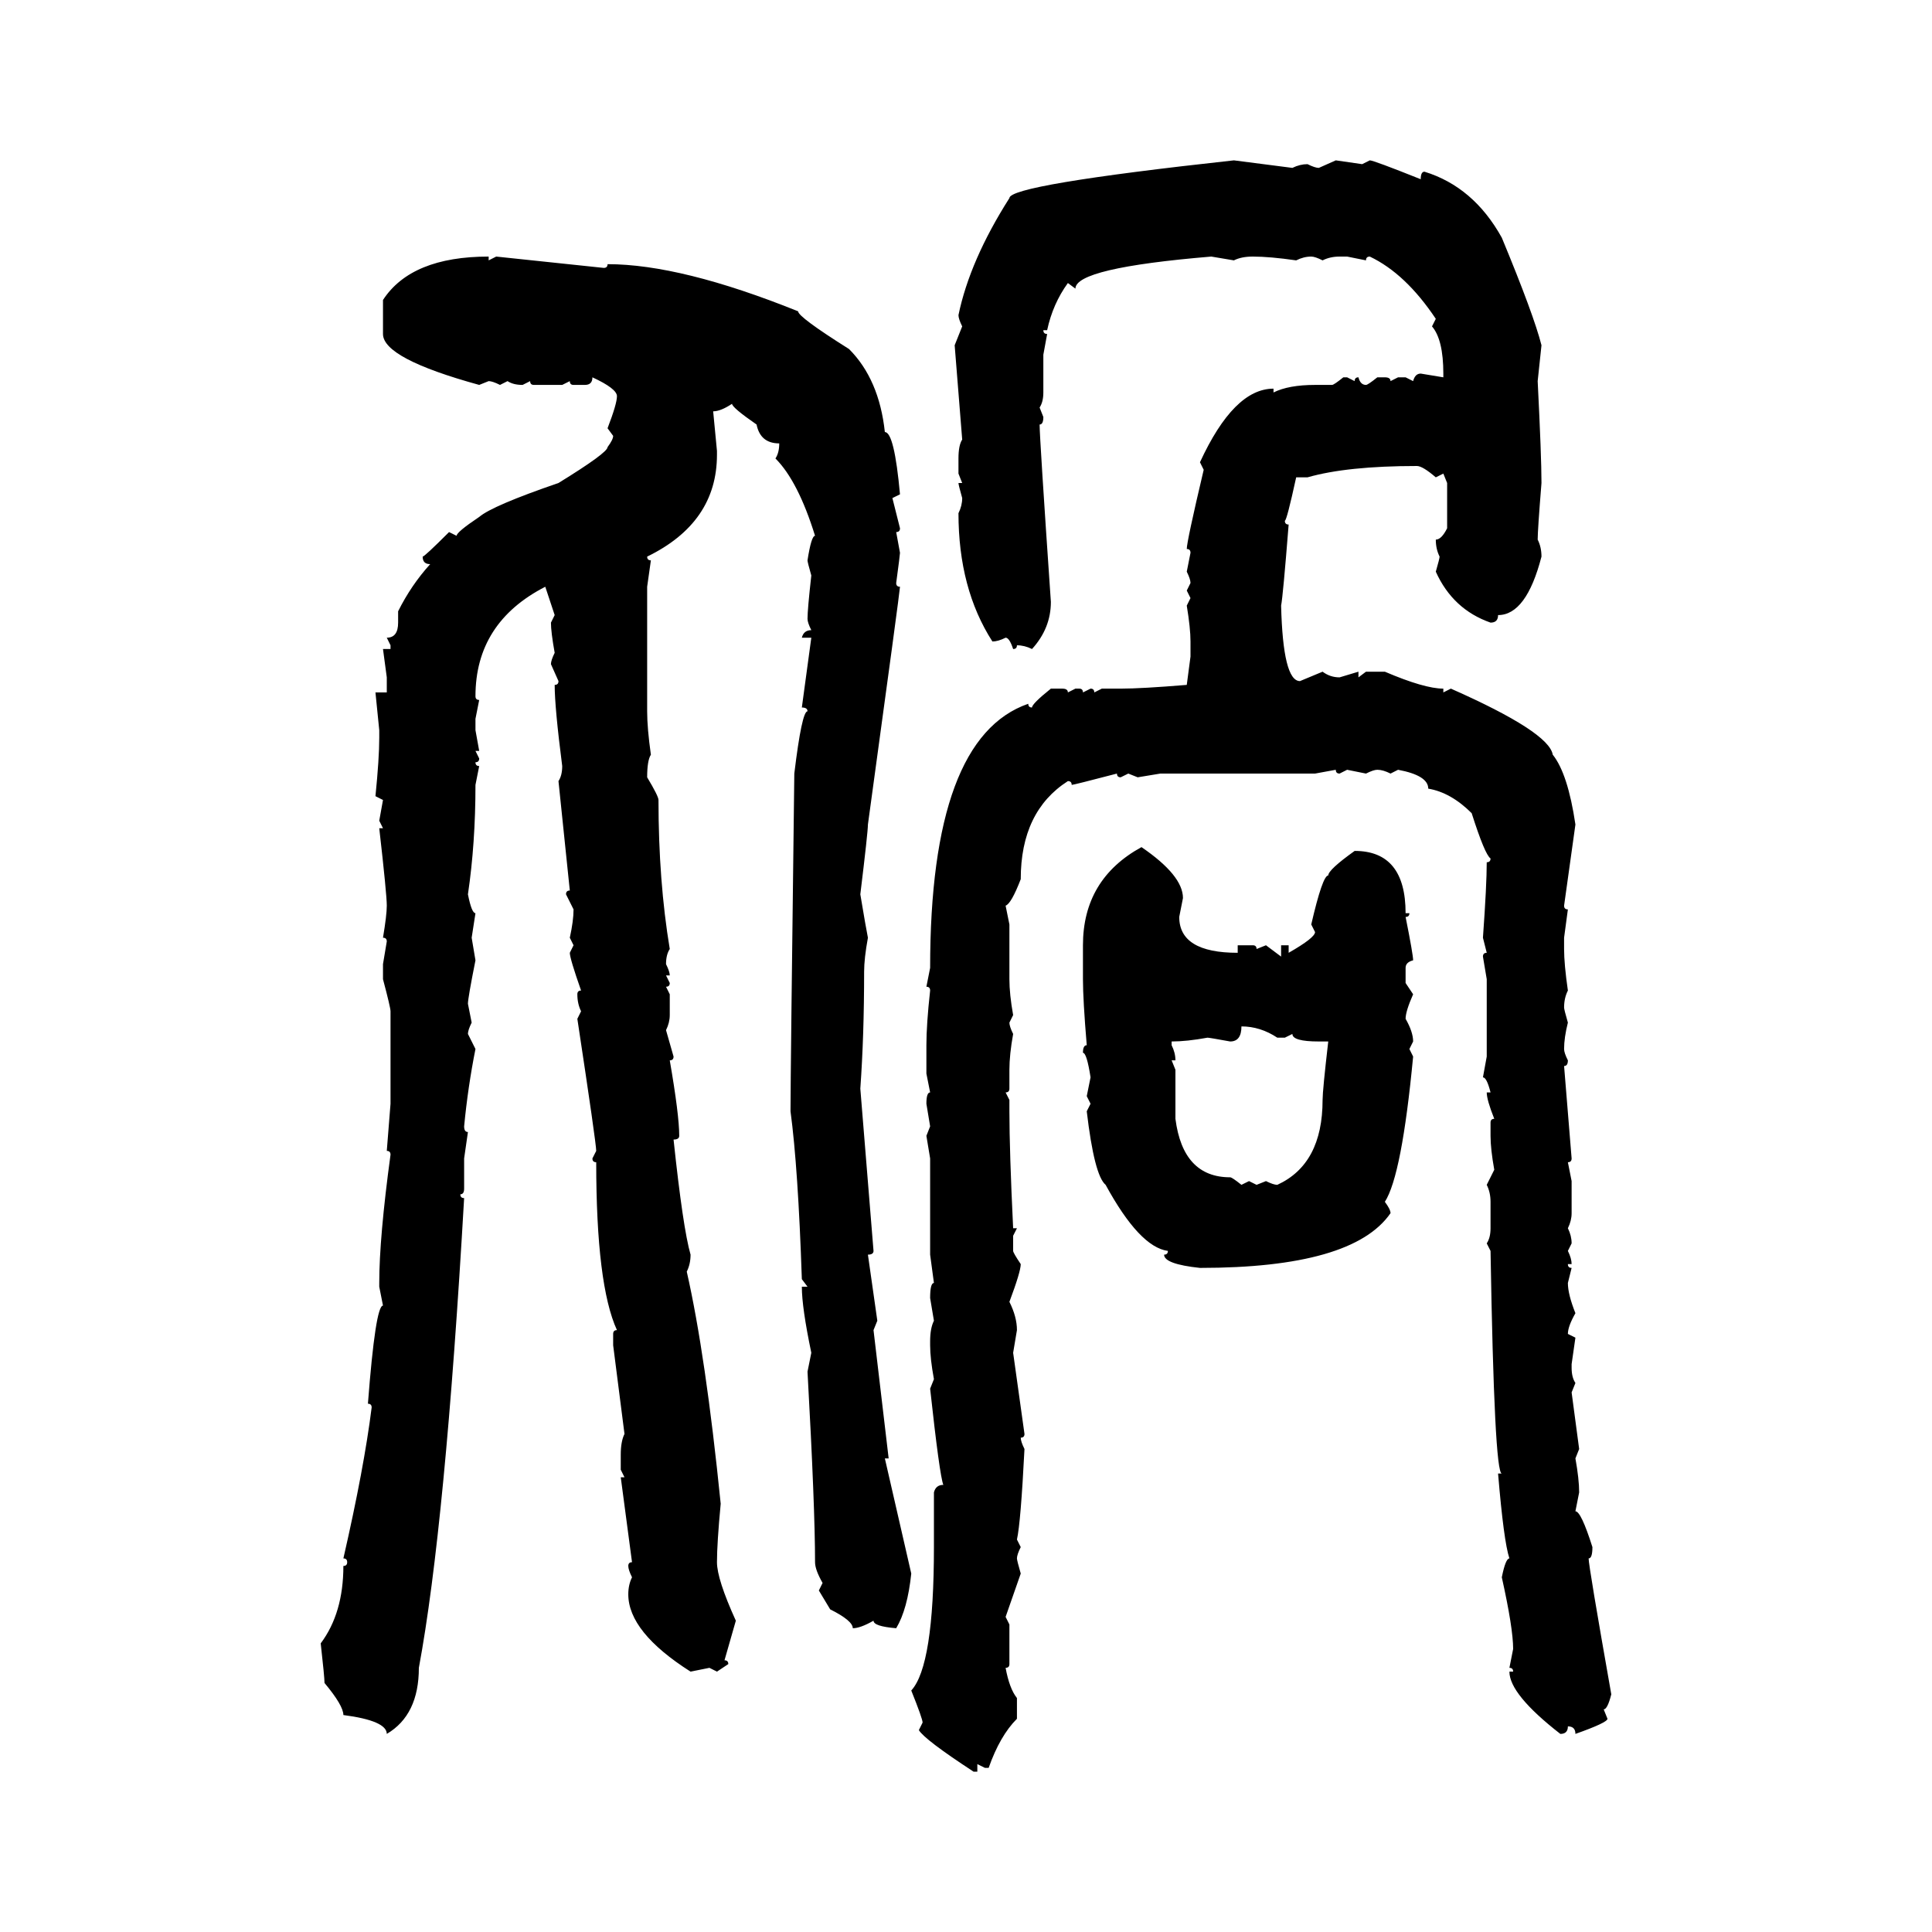 <svg xmlns="http://www.w3.org/2000/svg" xmlns:xlink="http://www.w3.org/1999/xlink" width="300" height="300"><path d="M191.60 24.90L191.60 24.90L200.68 26.07Q201.86 25.49 203.03 25.49L203.03 25.49Q204.20 26.07 204.79 26.07L204.79 26.07L207.42 24.90L211.52 25.49L212.70 24.90Q213.28 24.90 220.61 27.83L220.61 27.83Q220.61 26.66 221.19 26.66L221.19 26.66Q228.81 29.00 233.20 36.91L233.20 36.91Q238.18 48.93 239.36 53.61L239.36 53.61L238.77 59.18Q239.36 70.90 239.36 75L239.36 75Q238.77 82.32 238.77 83.79L238.77 83.79Q239.36 84.96 239.36 86.43L239.36 86.43Q237.01 95.51 232.62 95.51L232.62 95.51Q232.62 96.68 231.45 96.68L231.45 96.68Q225.59 94.63 222.95 88.77L222.95 88.77Q223.54 86.72 223.54 86.43L223.54 86.43Q222.95 85.25 222.95 83.79L222.95 83.79Q223.83 83.79 224.71 82.03L224.71 82.03L224.71 75L224.12 73.54L222.95 74.12Q220.90 72.36 220.02 72.36L220.02 72.36Q209.18 72.36 203.03 74.12L203.03 74.12L201.27 74.12Q199.80 80.86 199.51 80.86L199.51 80.86Q199.51 81.45 200.10 81.45L200.10 81.45Q199.22 92.58 198.93 94.04L198.93 94.04Q199.22 105.76 201.86 105.76L201.86 105.76L205.37 104.30Q206.54 105.18 208.01 105.18L208.01 105.18L210.94 104.30L210.94 105.18L212.11 104.30L215.04 104.30Q221.19 106.93 224.12 106.93L224.12 106.93L224.12 107.52L225.29 106.93Q240.53 113.67 241.11 117.19L241.11 117.19Q243.46 120.12 244.63 128.03L244.63 128.03L242.87 140.63Q242.87 141.21 243.46 141.21L243.46 141.21L242.87 145.61L242.87 147.36Q242.87 149.71 243.46 153.81L243.46 153.81Q242.87 154.98 242.87 156.45L242.87 156.45Q242.87 156.74 243.46 158.79L243.46 158.79Q242.87 161.13 242.87 162.89L242.87 162.89Q242.87 163.48 243.46 164.65L243.46 164.65Q243.46 165.53 242.87 165.53L242.87 165.53L244.04 179.88Q244.04 180.47 243.46 180.47L243.46 180.47L244.04 183.40L244.04 188.38Q244.04 189.55 243.46 190.72L243.46 190.72Q244.04 191.89 244.04 193.07L244.04 193.07L243.46 194.24Q244.04 195.41 244.04 196.29L244.04 196.29L243.46 196.29Q243.46 196.88 244.04 196.88L244.04 196.88L243.46 199.22Q243.46 200.98 244.63 203.91L244.63 203.91Q243.46 205.96 243.46 207.13L243.46 207.13L244.63 207.71L244.04 211.82L244.04 212.40Q244.04 213.87 244.63 214.75L244.63 214.75L244.04 216.21L245.21 225L244.63 226.46Q245.21 229.69 245.21 231.74L245.21 231.74L244.63 234.67Q245.51 234.67 247.27 240.23L247.27 240.23Q247.27 241.99 246.68 241.99L246.68 241.99Q246.68 243.16 250.20 263.09L250.20 263.09Q249.61 265.43 249.02 265.43L249.02 265.43L249.61 266.89Q249.61 267.48 244.63 269.24L244.63 269.24Q244.63 268.07 243.46 268.07L243.46 268.07Q243.46 269.24 242.29 269.24L242.29 269.24Q234.38 263.09 234.38 259.57L234.38 259.57L234.96 259.57Q234.96 258.98 234.38 258.98L234.38 258.98L234.96 256.05Q234.96 252.83 233.20 244.92L233.20 244.92Q233.79 241.99 234.38 241.99L234.38 241.99Q233.50 239.36 232.62 228.81L232.62 228.81L233.20 228.81Q232.03 228.81 231.45 194.24L231.45 194.24L230.86 193.07Q231.45 192.19 231.45 190.72L231.45 190.72L231.45 186.62Q231.45 185.16 230.86 183.98L230.86 183.98L232.03 181.64Q231.45 178.42 231.45 176.37L231.45 176.37L231.45 174.32Q231.45 173.73 232.03 173.73L232.03 173.73Q230.86 170.80 230.86 169.63L230.86 169.63L231.45 169.63Q230.86 167.29 230.27 167.29L230.27 167.29L230.86 164.06L230.86 152.05L230.27 148.54Q230.27 147.95 230.86 147.95L230.86 147.95L230.27 145.61Q230.86 137.40 230.86 133.89L230.86 133.89Q231.45 133.89 231.45 133.30L231.45 133.30Q230.57 132.71 228.52 126.27L228.52 126.27Q225.29 123.05 221.78 122.46L221.78 122.46Q221.78 120.41 217.09 119.53L217.09 119.53L215.92 120.12Q214.75 119.53 213.87 119.53L213.87 119.53Q213.28 119.53 212.11 120.12L212.11 120.12L209.18 119.53L208.01 120.12Q207.42 120.12 207.42 119.53L207.42 119.53L204.20 120.12L180.18 120.12L176.66 120.70L175.20 120.12L174.02 120.70Q173.44 120.70 173.44 120.12L173.44 120.12Q166.70 121.88 166.41 121.88L166.41 121.88Q166.41 121.29 165.82 121.29L165.82 121.29Q158.50 125.98 158.50 136.52L158.50 136.52Q157.03 140.33 156.15 140.63L156.15 140.63L156.74 143.55L156.74 152.05Q156.74 154.39 157.32 157.62L157.32 157.62L156.74 158.79Q156.74 159.38 157.32 160.55L157.32 160.55Q156.74 163.77 156.74 166.11L156.74 166.11L156.74 169.04Q156.74 169.63 156.15 169.63L156.15 169.63L156.74 170.80L156.74 172.56Q156.74 178.71 157.32 190.72L157.32 190.72L157.91 190.72L157.32 191.89L157.32 194.24Q157.32 194.53 158.50 196.29L158.50 196.29Q158.50 197.46 156.74 202.15L156.74 202.15Q157.91 204.49 157.91 206.54L157.91 206.54L157.32 210.06L159.08 222.66Q159.08 223.24 158.50 223.24L158.50 223.24Q158.50 223.83 159.08 225L159.08 225Q158.50 236.43 157.91 239.06L157.91 239.06L158.50 240.23Q157.91 241.41 157.91 241.99L157.91 241.99Q157.91 242.29 158.50 244.34L158.50 244.34L156.15 251.07L156.74 252.25L156.74 258.40Q156.74 258.98 156.15 258.98L156.15 258.98Q156.74 262.21 157.91 263.67L157.91 263.67L157.91 266.89Q155.27 269.53 153.52 274.51L153.52 274.51L152.93 274.51L151.76 273.93L151.76 275.10L151.17 275.10Q143.55 270.12 142.68 268.65L142.68 268.65L143.26 267.48Q143.26 266.89 141.50 262.50L141.50 262.50Q145.02 258.69 145.02 240.23L145.02 240.23L145.02 231.74Q145.31 230.57 146.48 230.57L146.48 230.57Q145.90 229.10 144.43 215.63L144.43 215.63L145.02 214.16Q144.43 210.94 144.43 208.89L144.43 208.89L144.43 208.30Q144.43 206.25 145.02 205.08L145.02 205.08L144.43 201.56Q144.43 199.22 145.02 199.22L145.02 199.22L144.43 194.82L144.43 179.88L143.85 176.37L144.43 174.90L143.85 171.39Q143.85 169.63 144.43 169.63L144.43 169.63L143.85 166.70L143.85 162.30Q143.85 159.08 144.43 153.81L144.43 153.81Q144.43 153.22 143.85 153.22L143.85 153.22L144.43 150.29Q144.43 114.55 159.67 109.28L159.67 109.28Q159.67 109.86 160.25 109.86L160.25 109.86Q160.25 109.28 163.18 106.93L163.18 106.93L164.94 106.93Q165.82 106.93 165.82 107.52L165.82 107.52L166.99 106.93L167.58 106.93Q168.16 106.93 168.16 107.52L168.16 107.52L169.34 106.93Q169.92 106.93 169.92 107.52L169.92 107.52L171.09 106.93L174.02 106.93Q177.25 106.93 184.28 106.35L184.28 106.35L184.86 101.95L184.86 99.61Q184.86 97.56 184.28 94.04L184.28 94.04L184.86 92.87L184.28 91.70L184.86 90.53Q184.86 89.94 184.28 88.77L184.28 88.77L184.86 85.84Q184.86 85.25 184.28 85.25L184.28 85.25Q184.28 84.08 186.91 72.95L186.91 72.95L186.33 71.78Q191.60 60.35 197.75 60.35L197.75 60.35L197.75 60.94Q200.10 59.77 204.20 59.77L204.20 59.77L206.84 59.77Q207.13 59.77 208.59 58.59L208.59 58.59L209.18 58.59L210.35 59.18Q210.35 58.59 210.94 58.59L210.94 58.59Q211.23 59.77 212.11 59.77L212.11 59.77Q212.40 59.77 213.87 58.59L213.87 58.59L215.04 58.59Q215.92 58.59 215.92 59.18L215.92 59.18L217.09 58.59L218.26 58.59L219.43 59.18Q219.73 58.01 220.61 58.01L220.61 58.01L224.12 58.59L224.12 58.01Q224.12 52.73 222.36 50.68L222.36 50.68L222.95 49.51Q218.26 42.48 212.70 39.84L212.70 39.84Q212.11 39.84 212.11 40.43L212.11 40.43L209.18 39.84L208.01 39.84Q206.54 39.84 205.37 40.43L205.37 40.43Q204.20 39.84 203.61 39.84L203.61 39.84Q202.44 39.84 201.27 40.43L201.27 40.43Q197.17 39.84 194.53 39.84L194.53 39.84Q192.77 39.84 191.60 40.43L191.60 40.43L188.09 39.84Q166.99 41.60 166.99 44.82L166.99 44.82L165.82 43.95Q163.48 47.17 162.60 51.27L162.60 51.27L162.01 51.27Q162.01 51.86 162.60 51.86L162.60 51.86L162.01 55.08L162.01 60.94Q162.01 62.40 161.43 63.28L161.43 63.28L162.01 64.75Q162.01 65.92 161.43 65.92L161.43 65.92Q161.43 67.97 163.18 93.46L163.18 93.46Q163.18 97.56 160.25 100.78L160.25 100.78Q159.08 100.20 157.91 100.20L157.91 100.20Q157.91 100.78 157.32 100.78L157.32 100.78Q156.74 99.02 156.15 99.02L156.15 99.02Q154.98 99.61 154.10 99.61L154.10 99.61Q148.83 91.41 148.83 79.69L148.83 79.69Q149.41 78.52 149.41 77.34L149.41 77.34Q148.83 75.29 148.83 75L148.83 75L149.41 75L148.83 73.54L148.83 71.19Q148.83 69.14 149.41 68.26L149.41 68.26L148.24 53.61L149.41 50.68Q148.83 49.51 148.83 48.93L148.83 48.93Q150.59 40.43 156.74 30.76L156.74 30.76Q156.74 28.71 191.60 24.90ZM75.88 39.84L75.88 39.84L75.88 40.43L77.05 39.84L93.75 41.60Q94.34 41.60 94.34 41.02L94.34 41.02Q105.76 41.02 123.93 48.34L123.93 48.34Q123.93 49.22 131.84 54.20L131.84 54.20Q136.52 58.89 137.40 67.09L137.40 67.09Q138.87 67.09 139.75 76.76L139.75 76.76L138.57 77.34L139.75 82.03Q139.75 82.62 139.16 82.62L139.16 82.62L139.75 85.84Q139.75 86.13 139.16 90.53L139.16 90.53Q139.16 91.11 139.75 91.11L139.75 91.11Q139.75 91.70 134.77 128.03L134.77 128.03Q134.77 129.20 133.59 138.87L133.59 138.87Q134.47 144.14 134.77 145.61L134.77 145.61Q134.18 148.83 134.18 150.88L134.18 150.88Q134.18 160.84 133.59 169.04L133.59 169.04L135.64 194.24Q135.64 194.82 134.77 194.82L134.77 194.82L136.23 205.08L135.64 206.54L137.99 226.46L137.40 226.46L141.50 244.34Q140.92 249.90 139.16 252.83L139.16 252.83Q135.64 252.54 135.64 251.66L135.64 251.66Q133.59 252.83 132.42 252.83L132.42 252.83Q132.42 251.66 128.91 249.90L128.91 249.90L127.15 246.97L127.73 245.80Q126.56 243.75 126.56 242.58L126.56 242.58Q126.56 234.08 125.39 212.99L125.39 212.99L125.98 210.06Q124.51 203.03 124.51 199.80L124.51 199.80L125.39 199.80L124.51 198.63Q123.93 181.35 122.75 172.56L122.75 172.56Q122.75 167.29 123.34 120.12L123.34 120.12Q124.51 110.45 125.39 110.45L125.39 110.45Q125.39 109.86 124.51 109.86L124.51 109.86L125.98 99.02L124.51 99.02Q124.80 97.85 125.98 97.85L125.98 97.85Q125.39 96.68 125.39 96.09L125.39 96.09Q125.39 94.63 125.98 89.36L125.98 89.36Q125.39 87.30 125.39 87.01L125.39 87.01Q125.98 83.20 126.56 83.20L126.56 83.20Q123.93 74.71 120.41 71.19L120.41 71.19Q121.00 70.31 121.00 68.85L121.00 68.85Q118.07 68.85 117.48 65.92L117.48 65.92Q113.67 63.28 113.67 62.70L113.67 62.70Q111.91 63.87 110.74 63.87L110.74 63.87L111.33 70.02L111.33 70.61Q111.33 81.15 100.49 86.43L100.49 86.43Q100.49 87.01 101.07 87.01L101.07 87.01L100.49 91.11L100.49 110.45Q100.49 113.09 101.07 117.19L101.07 117.19Q100.49 118.07 100.49 120.70L100.49 120.70Q102.25 123.63 102.25 124.22L102.25 124.22Q102.25 136.82 104.00 147.36L104.00 147.36Q103.42 148.24 103.42 149.71L103.42 149.71Q104.00 150.88 104.00 151.46L104.00 151.46L103.42 151.46L104.00 152.64Q104.00 153.22 103.42 153.22L103.42 153.22L104.00 154.39L104.00 157.62Q104.00 158.79 103.42 159.96L103.42 159.96L104.59 164.06Q104.59 164.65 104.00 164.65L104.00 164.65Q105.47 173.14 105.47 176.37L105.47 176.37Q105.47 176.95 104.59 176.95L104.59 176.95Q106.05 190.72 107.23 194.82L107.23 194.82Q107.23 196.29 106.64 197.46L106.64 197.46Q109.57 210.35 111.91 233.50L111.91 233.50Q111.33 239.65 111.33 242.58L111.33 242.58Q111.33 245.21 114.26 251.66L114.26 251.66L112.50 257.81Q113.09 257.81 113.09 258.40L113.09 258.40L111.33 259.57L110.16 258.98L107.23 259.57Q97.56 253.42 97.56 247.56L97.56 247.56Q97.56 246.09 98.14 244.92L98.14 244.92Q97.56 243.75 97.56 243.16L97.56 243.16Q97.56 242.58 98.14 242.58L98.14 242.58L96.39 229.39L96.97 229.39L96.39 228.22L96.39 225.88Q96.39 223.83 96.97 222.66L96.97 222.66L95.21 208.89L95.21 207.13Q95.21 206.54 95.80 206.54L95.80 206.54Q92.58 199.51 92.58 180.47L92.58 180.47Q91.99 180.47 91.99 179.88L91.99 179.88L92.58 178.71Q92.58 177.54 89.65 158.20L89.65 158.20L90.23 157.03Q89.65 155.86 89.65 154.39L89.65 154.39Q89.65 153.81 90.23 153.81L90.23 153.81Q88.48 148.83 88.48 147.95L88.48 147.95L89.06 146.78L88.48 145.61Q89.06 142.97 89.06 141.21L89.06 141.21L87.89 138.87Q87.89 138.28 88.48 138.28L88.48 138.28L86.72 121.29Q87.30 120.41 87.30 118.95L87.30 118.95Q86.13 109.86 86.13 106.35L86.13 106.35Q86.72 106.35 86.72 105.76L86.72 105.76L85.55 103.13Q85.55 102.54 86.13 101.37L86.13 101.37Q85.55 98.14 85.55 96.68L85.55 96.68L86.13 95.51L84.67 91.11Q73.83 96.68 73.83 108.11L73.83 108.11Q73.83 108.69 74.41 108.69L74.41 108.69L73.83 111.62L73.83 113.38L74.41 116.60L73.83 116.60L74.41 117.77Q74.41 118.36 73.83 118.36L73.83 118.36Q73.83 118.95 74.41 118.95L74.41 118.95L73.83 121.88Q73.83 130.96 72.66 138.87L72.66 138.87Q73.24 141.80 73.83 141.80L73.83 141.80L73.24 145.61L73.83 149.12Q72.66 154.98 72.66 155.86L72.66 155.86L73.24 158.79Q72.66 159.96 72.66 160.55L72.66 160.55L73.83 162.89Q72.66 168.75 72.07 174.90L72.07 174.90Q72.07 175.78 72.66 175.78L72.66 175.78L72.07 179.88L72.07 184.57Q72.07 185.45 71.48 185.45L71.48 185.45Q71.48 186.04 72.07 186.04L72.07 186.04Q69.14 237.01 65.04 258.98L65.04 258.98Q65.04 266.31 60.06 269.24L60.06 269.24Q60.06 267.19 53.32 266.31L53.32 266.31Q53.32 264.84 50.39 261.33L50.39 261.33Q50.39 260.45 49.80 255.18L49.80 255.18Q53.32 250.49 53.32 243.16L53.32 243.16Q53.91 243.16 53.91 242.58L53.91 242.58Q53.91 241.99 53.32 241.99L53.32 241.99Q56.54 227.93 57.71 218.55L57.71 218.55Q57.71 217.97 57.13 217.97L57.13 217.97Q58.30 202.73 59.47 202.73L59.47 202.73L58.89 199.80L58.89 199.22Q58.89 192.19 60.64 179.30L60.64 179.30Q60.64 178.71 60.06 178.71L60.06 178.71L60.64 171.39L60.64 157.03Q60.64 156.45 59.47 152.05L59.47 152.05L59.47 149.71L60.06 146.19Q60.06 145.61 59.47 145.61L59.47 145.61Q60.06 142.09 60.06 140.63L60.06 140.63Q60.06 138.87 58.89 128.61L58.89 128.61L59.47 128.61L58.89 127.44L59.47 124.22L58.30 123.63Q58.89 117.77 58.89 114.55L58.89 114.55L58.89 113.38L58.30 107.52L60.06 107.52L60.06 105.18L59.47 100.78L60.64 100.78L60.64 100.20L60.06 99.02Q61.82 99.02 61.82 96.68L61.82 96.68L61.82 94.92Q63.87 90.82 66.80 87.60L66.80 87.60Q65.63 87.60 65.63 86.43L65.63 86.43Q65.92 86.43 69.73 82.62L69.73 82.62L70.90 83.20Q70.90 82.62 74.41 80.27L74.41 80.27Q76.46 78.52 86.72 75L86.72 75Q94.34 70.31 94.34 69.43L94.34 69.43Q95.21 68.26 95.21 67.68L95.21 67.68L94.34 66.50Q95.80 62.70 95.80 61.52L95.80 61.52Q95.80 60.35 91.99 58.59L91.99 58.59Q91.99 59.77 90.82 59.77L90.82 59.77L89.06 59.77Q88.48 59.77 88.48 59.18L88.48 59.18L87.30 59.77L82.91 59.77Q82.32 59.77 82.32 59.18L82.32 59.18L81.15 59.77Q79.69 59.77 78.81 59.18L78.81 59.18L77.64 59.77Q76.46 59.18 75.88 59.18L75.88 59.18L74.41 59.77Q59.47 55.66 59.47 51.86L59.47 51.86L59.47 46.58Q63.87 39.84 75.88 39.84ZM177.25 131.54L177.25 131.54Q183.69 135.94 183.69 139.45L183.69 139.45L183.11 142.38Q183.11 147.95 192.19 147.95L192.19 147.95L192.19 146.78L194.53 146.78Q195.12 146.78 195.12 147.36L195.12 147.36L196.58 146.78L198.93 148.54L198.93 146.78L200.10 146.78L200.10 147.95Q204.20 145.61 204.20 144.73L204.20 144.73L203.61 143.55Q205.37 135.94 206.25 135.94L206.25 135.94Q206.25 135.06 210.35 132.13L210.35 132.13Q218.26 132.13 218.26 141.80L218.26 141.80L218.85 141.80Q218.85 142.38 218.26 142.38L218.26 142.38Q219.43 148.24 219.43 149.12L219.43 149.12Q218.26 149.41 218.26 150.29L218.26 150.29L218.26 152.64L219.43 154.39Q218.26 157.03 218.26 158.20L218.26 158.20Q219.43 160.25 219.43 161.72L219.43 161.72L218.85 162.89L219.43 164.06Q217.68 182.52 215.04 186.62L215.04 186.62Q215.92 187.79 215.92 188.38L215.92 188.38Q210.06 196.88 186.33 196.88L186.33 196.88Q180.76 196.29 180.76 194.82L180.76 194.82Q181.35 194.82 181.35 194.24L181.35 194.24Q176.95 193.65 171.68 183.98L171.68 183.98Q169.92 182.52 168.75 172.56L168.75 172.56L169.34 171.39L168.75 170.21L169.34 167.29Q168.75 163.48 168.16 163.48L168.16 163.48Q168.16 162.30 168.75 162.30L168.75 162.30Q168.16 155.27 168.16 152.05L168.16 152.05L168.16 146.78Q168.16 136.52 177.25 131.54ZM192.77 159.38L192.77 159.38Q192.77 161.72 191.02 161.72L191.02 161.72Q187.79 161.13 187.50 161.13L187.50 161.13Q184.28 161.72 181.93 161.72L181.93 161.72L181.93 162.30Q182.52 163.48 182.52 164.65L182.52 164.65L181.93 164.65L182.52 166.11L182.52 173.73Q183.69 182.81 191.02 182.81L191.02 182.81Q191.31 182.81 192.77 183.98L192.77 183.98L193.95 183.40L195.12 183.98L196.58 183.40Q197.75 183.98 198.34 183.98L198.34 183.98Q205.37 180.76 205.37 170.80L205.37 170.80Q205.37 169.34 206.25 161.72L206.25 161.72L204.79 161.72Q200.68 161.72 200.68 160.55L200.68 160.55L199.51 161.13L198.34 161.13Q195.70 159.38 192.77 159.38Z"/></svg>